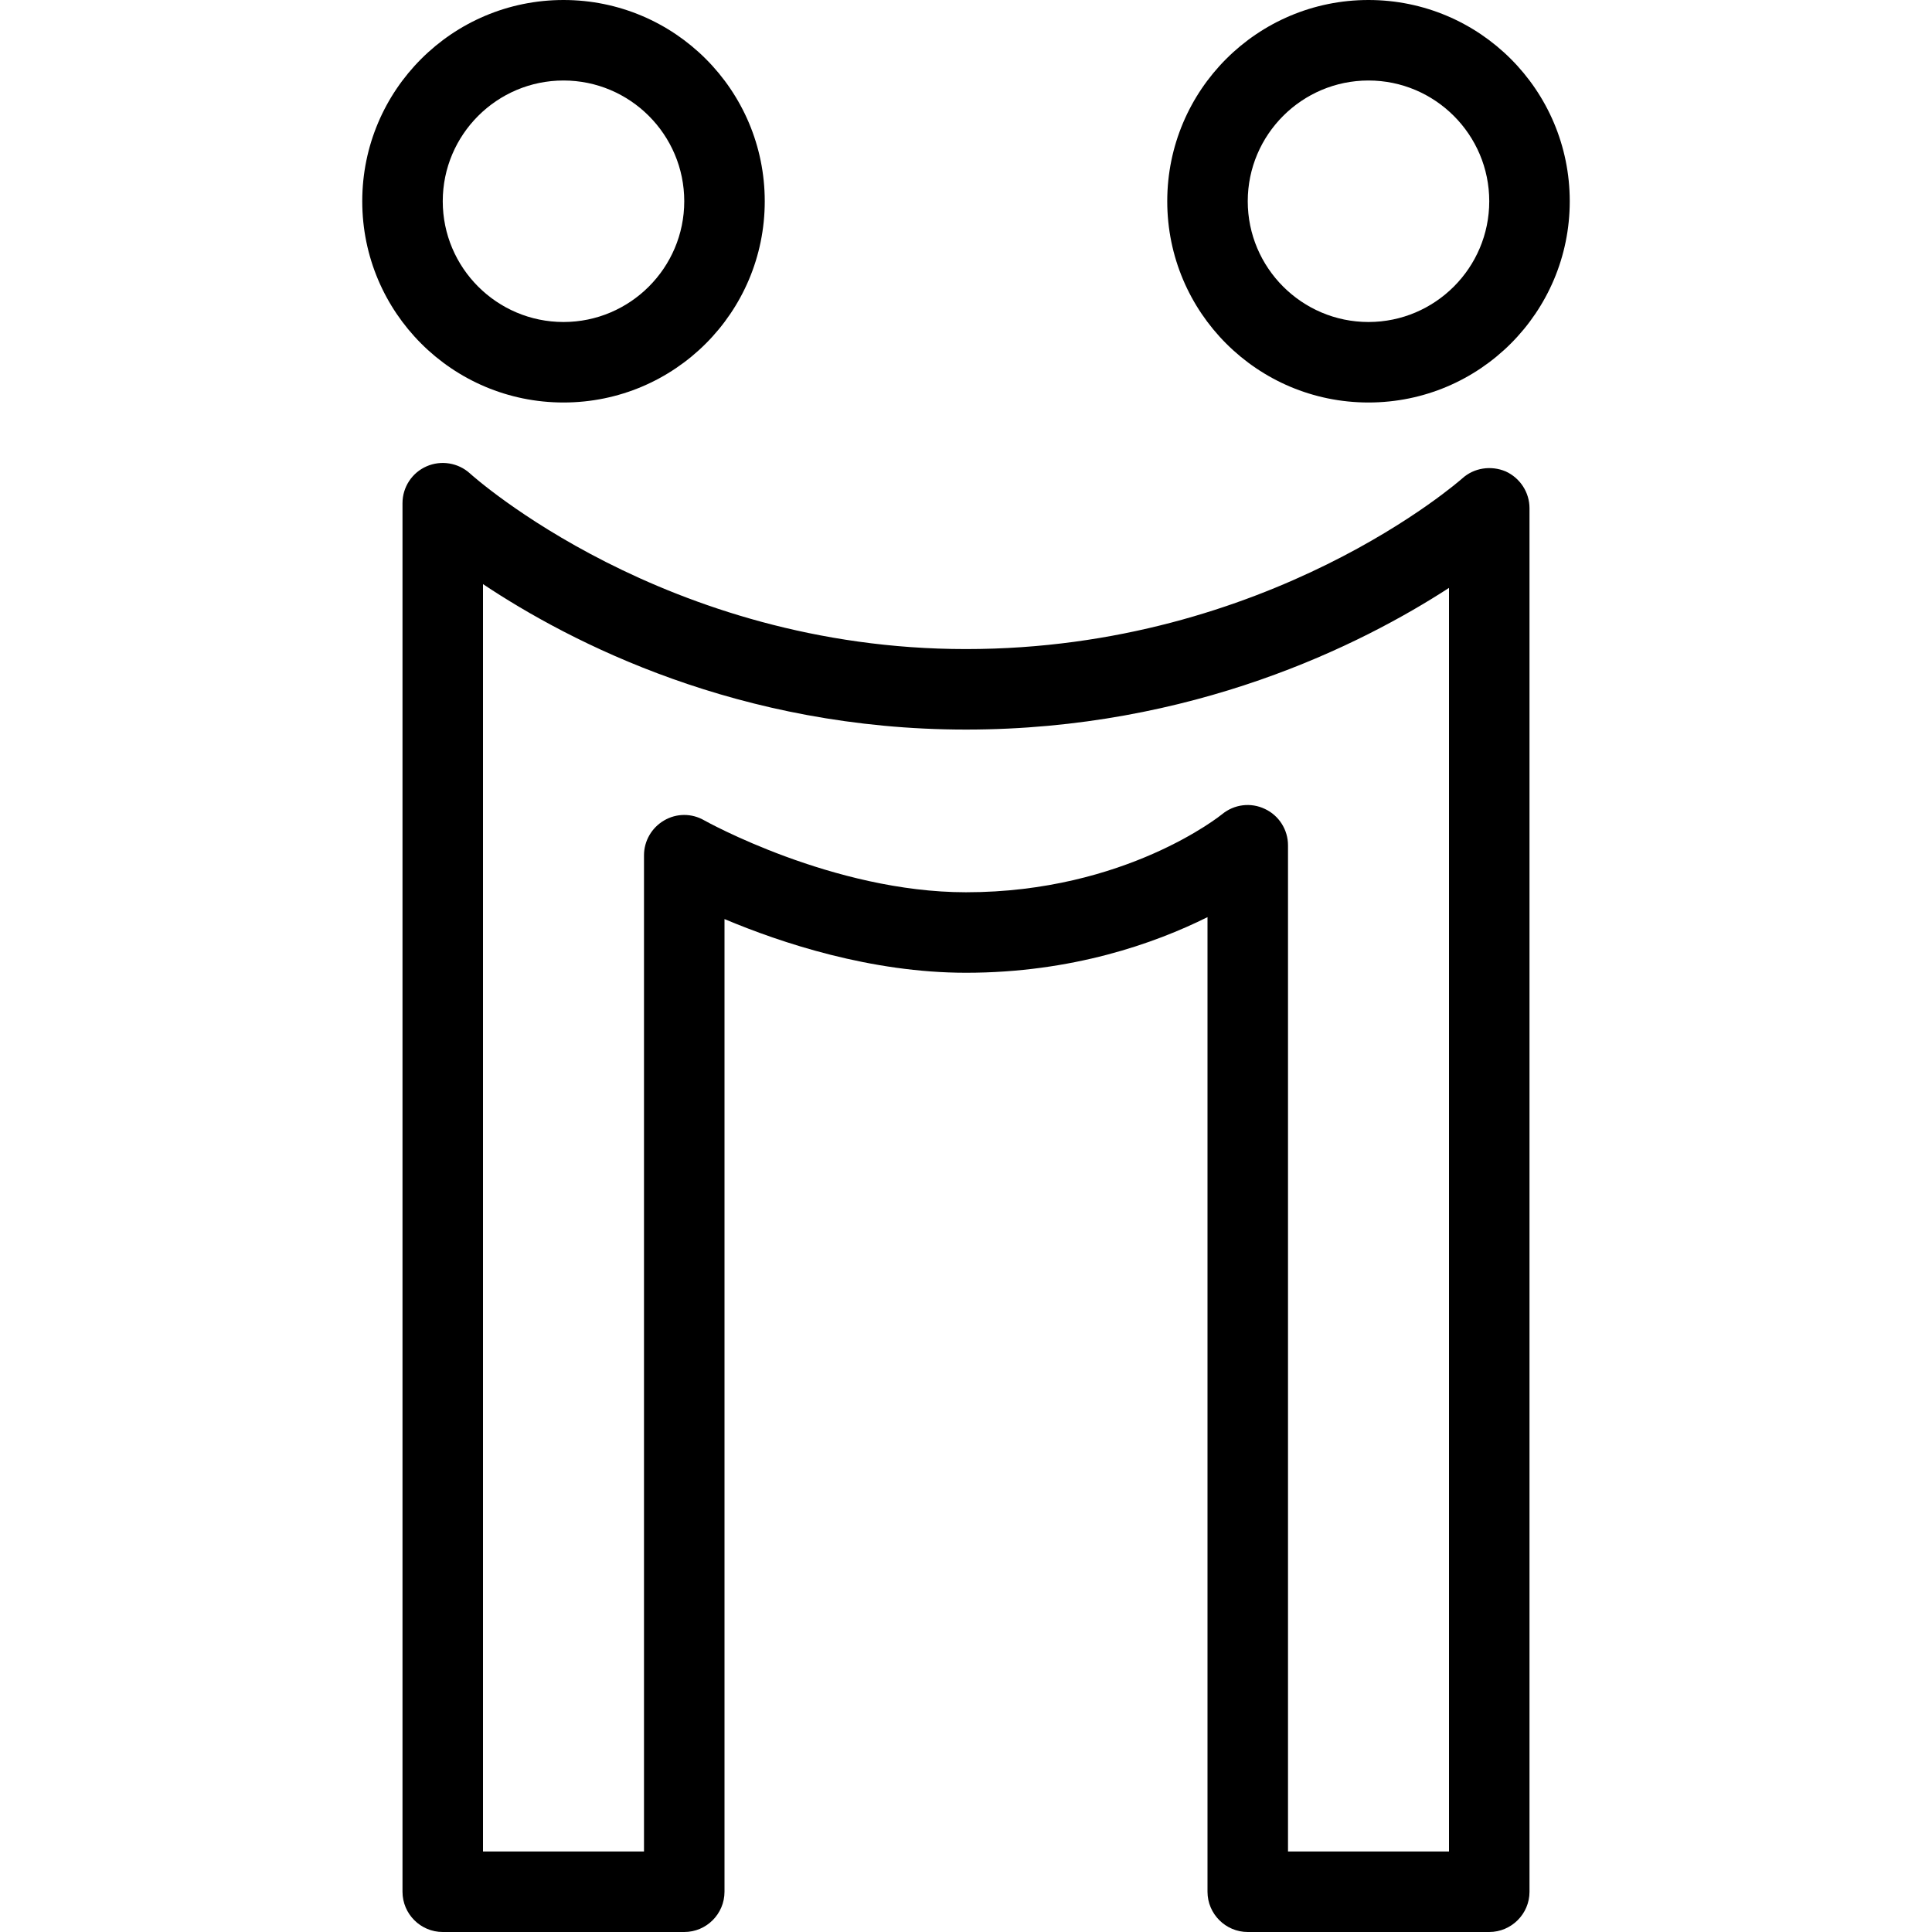 <?xml version="1.0" ?><!DOCTYPE svg  PUBLIC '-//W3C//DTD SVG 1.1//EN'  'http://www.w3.org/Graphics/SVG/1.1/DTD/svg11.dtd'><svg enable-background="new 0 0 24 24" height="24px" id="Layer_1" version="1.1" viewBox="0 0 24 24" width="24px" xml:space="preserve" xmlns="http://www.w3.org/2000/svg" xmlns:xlink="http://www.w3.org/1999/xlink"><g><path d="M7,1c0.827,0,1.5,0.673,1.5,1.5S7.827,4,7,4S5.5,3.327,5.5,2.5S6.173,1,7,1 M7,0C5.619,0,4.5,1.119,4.5,2.5S5.619,5,7,5   s2.5-1.119,2.5-2.5S8.381,0,7,0L7,0z"/><path d="M17,1c0.827,0,1.5,0.673,1.5,1.5S17.827,4,17,4s-1.5-0.673-1.5-1.5S16.173,1,17,1 M17,0c-1.381,0-2.5,1.119-2.5,2.5   S15.619,5,17,5s2.5-1.119,2.5-2.5S18.381,0,17,0L17,0z"/><path d="M18.5,24h-3c-0.275,0-0.5-0.225-0.5-0.5V11.393c-0.655,0.326-1.682,0.691-3,0.691c-1.181,0-2.297-0.371-3-0.667V23.5   C9,23.775,8.776,24,8.5,24h-3C5.224,24,5,23.775,5,23.5V6.25c0-0.198,0.118-0.378,0.299-0.457c0.181-0.079,0.393-0.045,0.54,0.089   C5.863,5.904,8.258,8.063,12,8.063c3.766,0,6.143-2.101,6.166-2.121c0.146-0.132,0.357-0.162,0.538-0.086   C18.884,5.938,19,6.117,19,6.313v17.188C19,23.775,18.775,24,18.5,24z M16,23h2V7.303c-1.087,0.705-3.184,1.76-6,1.76   c-2.816,0-4.911-1.08-6-1.807V23h2V10.625c0-0.178,0.095-0.342,0.248-0.432c0.155-0.092,0.344-0.092,0.499-0.003   c0.016,0.009,1.601,0.894,3.253,0.894c1.984,0,3.17-0.96,3.182-0.97c0.15-0.123,0.356-0.149,0.531-0.065   C15.889,10.131,16,10.309,16,10.5V23z"/></g></svg>